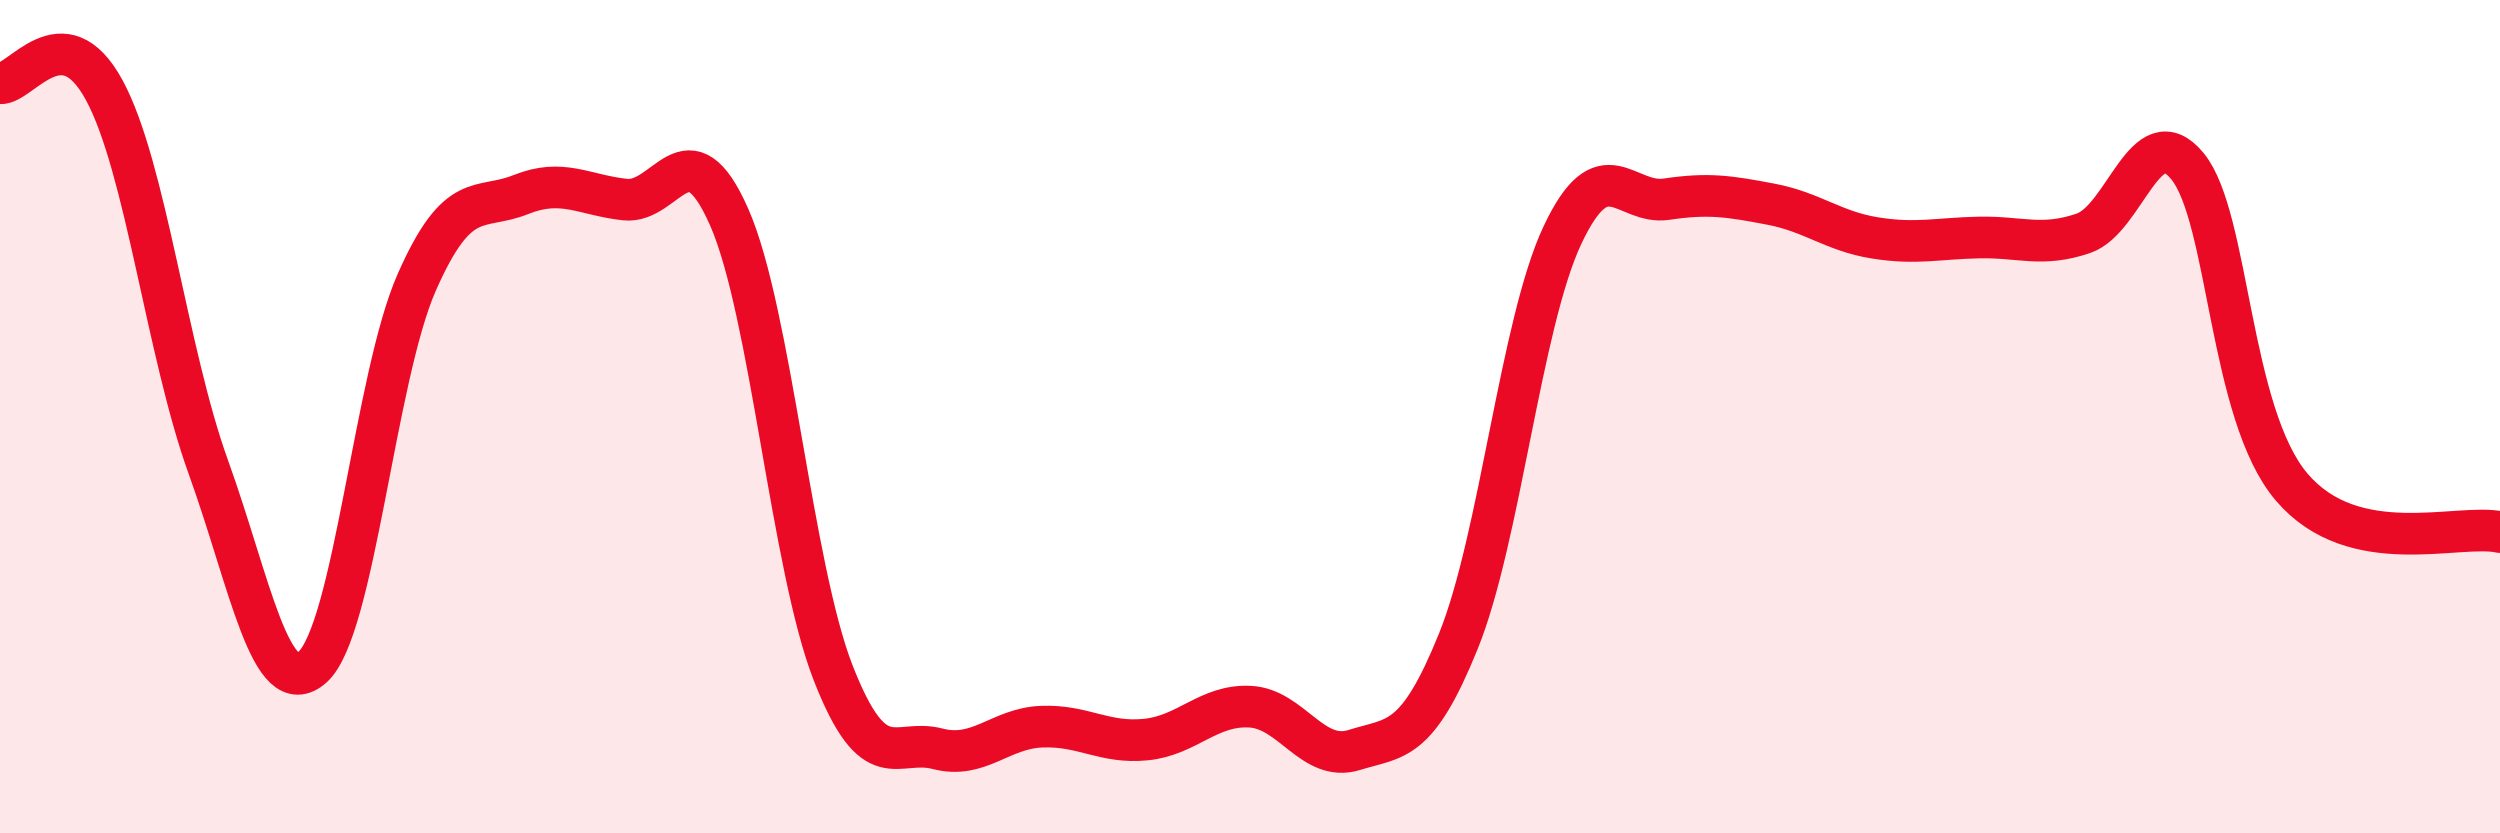 
    <svg width="60" height="20" viewBox="0 0 60 20" xmlns="http://www.w3.org/2000/svg">
      <path
        d="M 0,2 C 0.5,2.03 1.5,0.32 2.5,2.16 C 3.5,4 4,8.44 5,11.21 C 6,13.98 6.5,16.9 7.5,16.01 C 8.5,15.12 9,9.05 10,6.78 C 11,4.51 11.5,5.07 12.5,4.67 C 13.5,4.27 14,4.68 15,4.79 C 16,4.9 16.5,2.94 17.5,5.21 C 18.5,7.48 19,13.61 20,16.16 C 21,18.71 21.5,17.71 22.5,17.97 C 23.5,18.23 24,17.48 25,17.44 C 26,17.4 26.5,17.85 27.5,17.75 C 28.5,17.65 29,16.91 30,16.96 C 31,17.01 31.5,18.31 32.5,18 C 33.5,17.69 34,17.86 35,15.39 C 36,12.92 36.5,7.76 37.5,5.64 C 38.5,3.52 39,4.93 40,4.78 C 41,4.63 41.5,4.71 42.5,4.9 C 43.5,5.09 44,5.55 45,5.71 C 46,5.87 46.5,5.72 47.5,5.7 C 48.5,5.68 49,5.94 50,5.6 C 51,5.26 51.5,2.77 52.5,3.99 C 53.5,5.21 53.5,9.93 55,11.69 C 56.5,13.45 59,12.55 60,12.77L60 20L0 20Z"
        fill="#EB0A25"
        opacity="0.1"
        stroke-linecap="round"
        stroke-linejoin="round"
      />
      <path
        d="M 0,2 C 0.5,2.03 1.5,0.32 2.5,2.16 C 3.5,4 4,8.44 5,11.21 C 6,13.98 6.5,16.9 7.5,16.01 C 8.5,15.12 9,9.05 10,6.78 C 11,4.51 11.5,5.07 12.5,4.67 C 13.5,4.27 14,4.68 15,4.79 C 16,4.9 16.5,2.94 17.5,5.21 C 18.5,7.48 19,13.61 20,16.16 C 21,18.71 21.5,17.71 22.5,17.97 C 23.5,18.23 24,17.48 25,17.44 C 26,17.4 26.5,17.85 27.5,17.75 C 28.5,17.65 29,16.91 30,16.96 C 31,17.01 31.5,18.31 32.5,18 C 33.5,17.69 34,17.86 35,15.39 C 36,12.92 36.5,7.76 37.5,5.64 C 38.5,3.52 39,4.93 40,4.78 C 41,4.63 41.5,4.71 42.5,4.9 C 43.5,5.09 44,5.55 45,5.71 C 46,5.87 46.5,5.72 47.5,5.7 C 48.5,5.68 49,5.94 50,5.6 C 51,5.26 51.5,2.77 52.5,3.99 C 53.5,5.21 53.5,9.93 55,11.69 C 56.5,13.45 59,12.55 60,12.77"
        stroke="#EB0A25"
        stroke-width="1"
        fill="none"
        stroke-linecap="round"
        stroke-linejoin="round"
      />
    </svg>
  